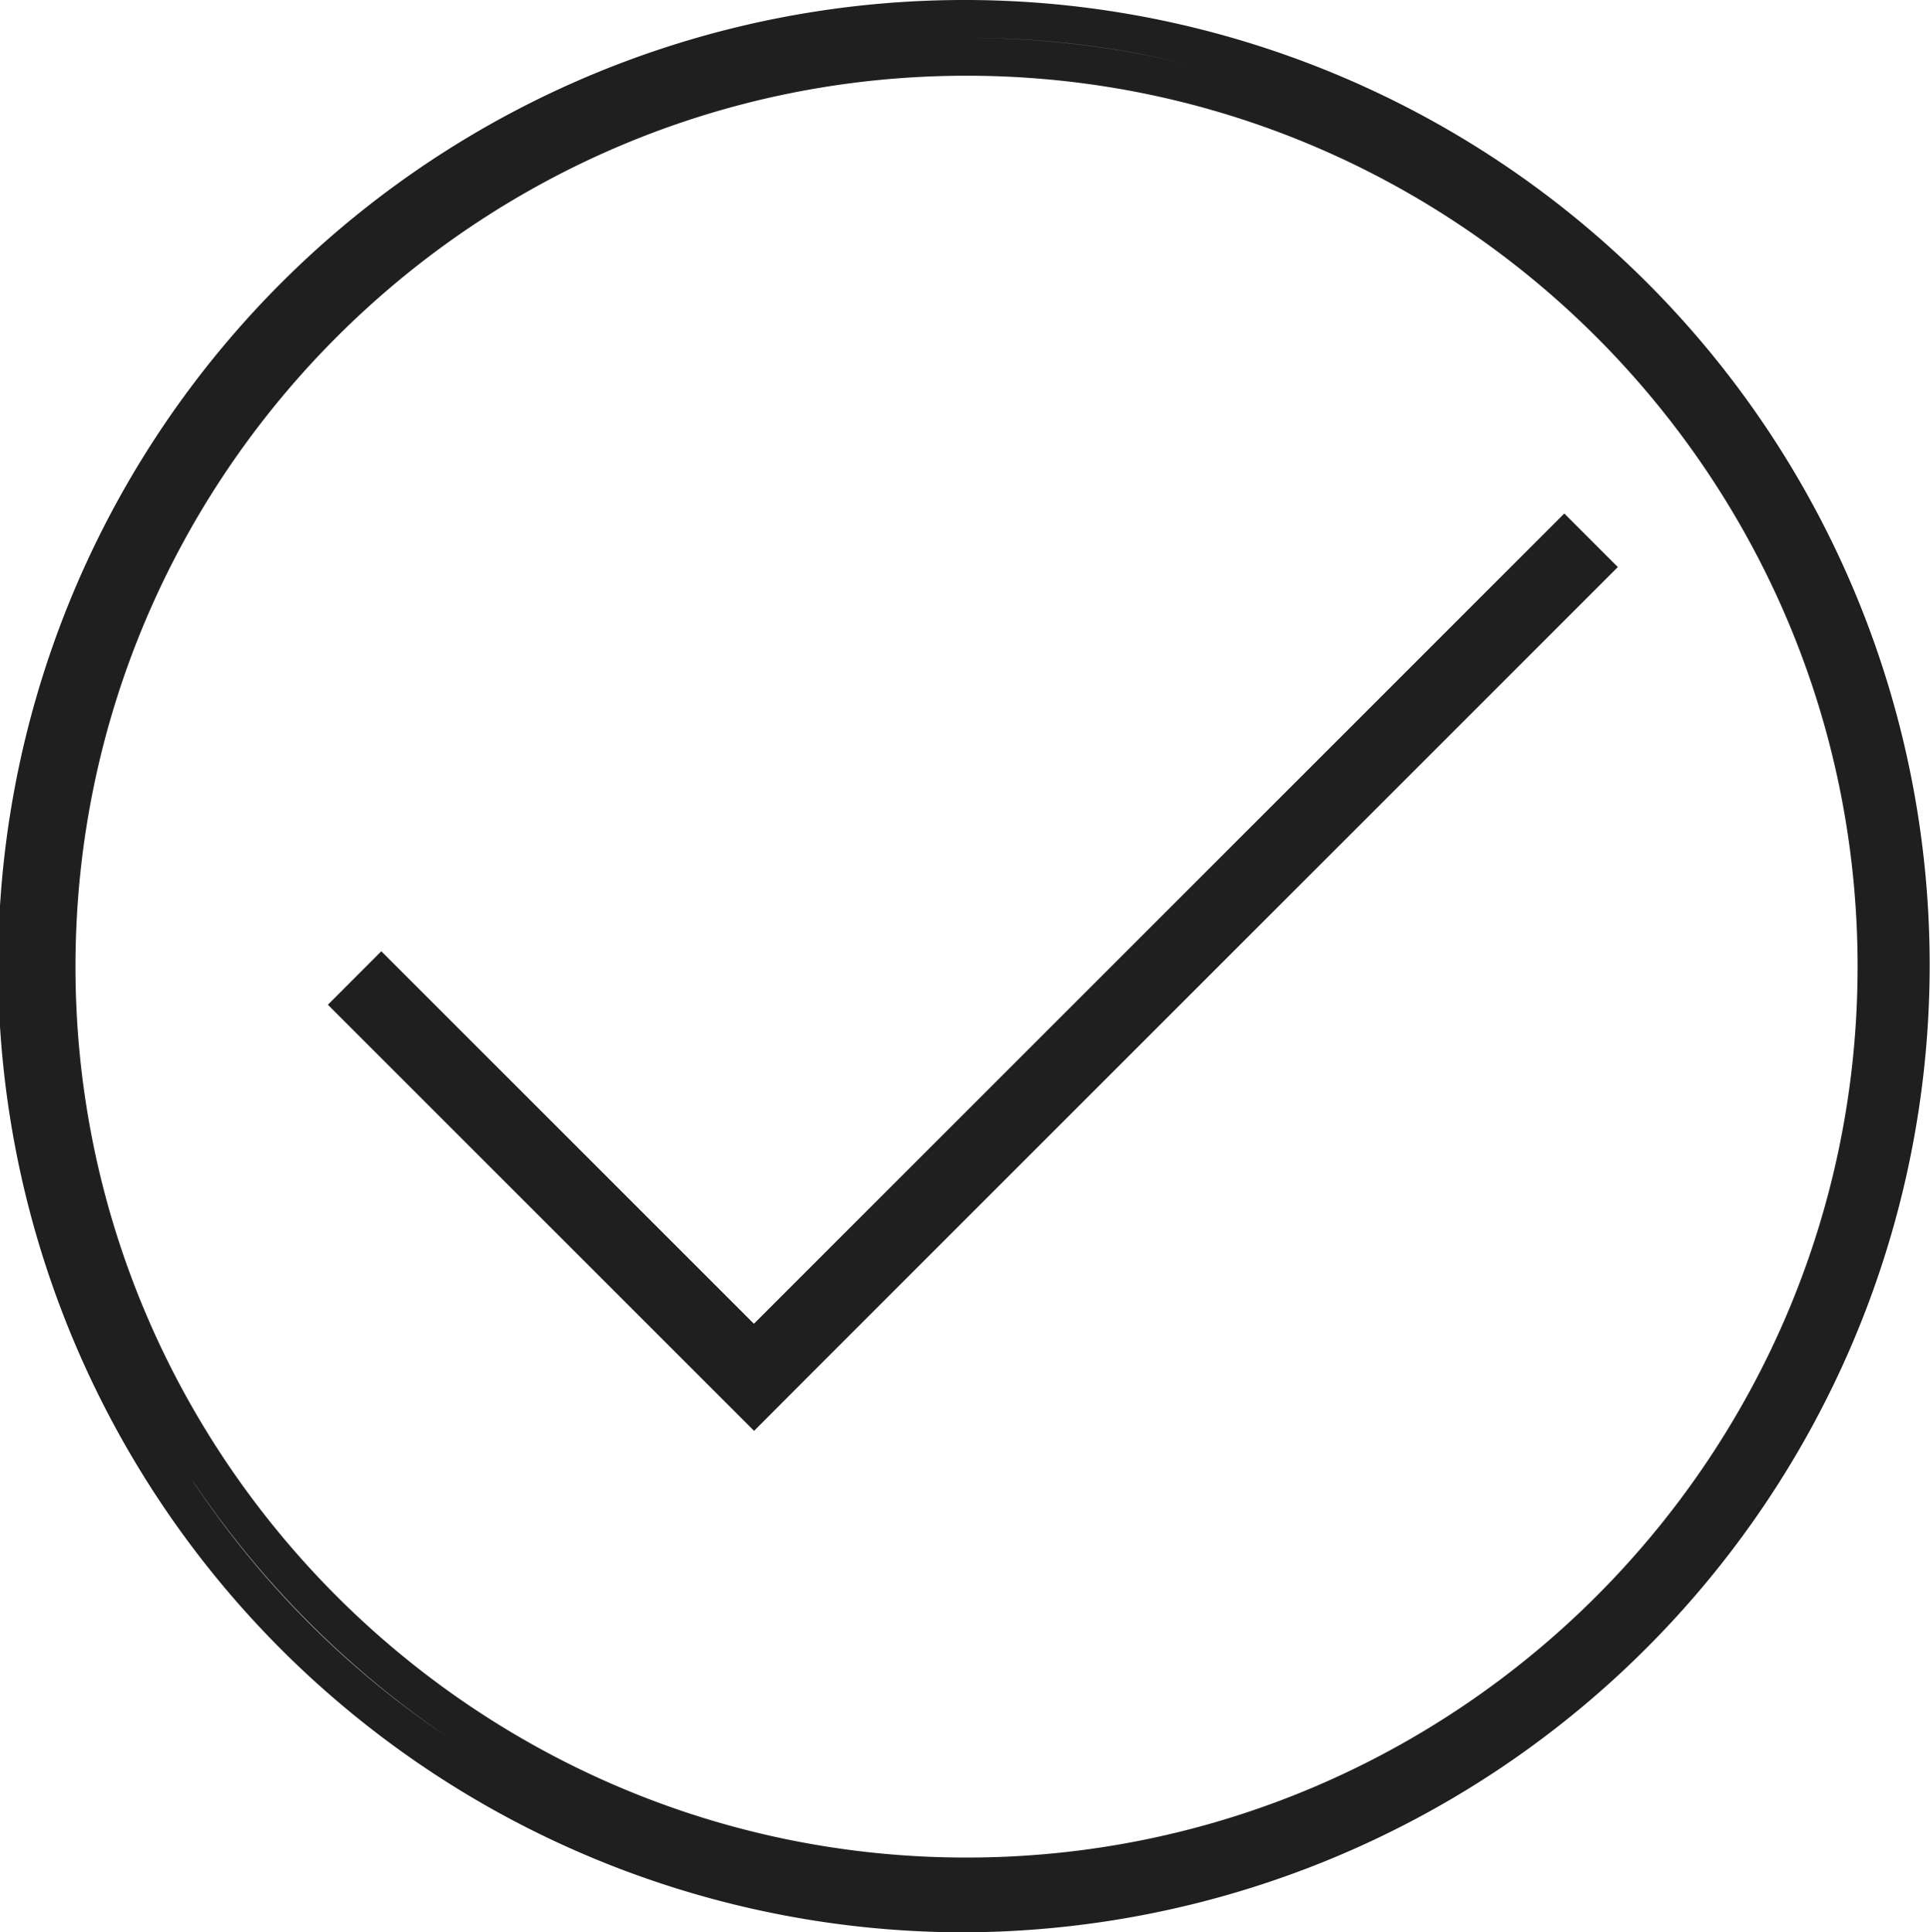 <?xml version="1.0" encoding="UTF-8"?> <svg xmlns="http://www.w3.org/2000/svg" viewBox="0 0 509.66 510.36"><defs><style>.a{fill:#1f1f1f;}</style></defs><path class="a" d="M254.15,510.36A255.18,255.18,0,0,1,255.22,0h.49A254.85,254.85,0,0,1,489.86,353.13,256,256,0,0,1,254.15,510.36ZM255.23,20C125.49,20,19.93,125.56,19.93,255.3s105.56,235.31,235.3,235.31S490.54,385.05,490.54,255.3,385,20,255.23,20ZM50.88,391.12A244.61,244.61,0,0,0,118.49,459a249.29,249.29,0,0,1-67.61-67.92ZM255.23,10a246.88,246.88,0,0,1,58.94,7.09A243.73,243.73,0,0,0,255.24,10Zm-42,353.77h0l214-214-14.14-14.14-214,214-98.4-98.39L86.59,265.37,199.13,377.91Z"></path></svg> 